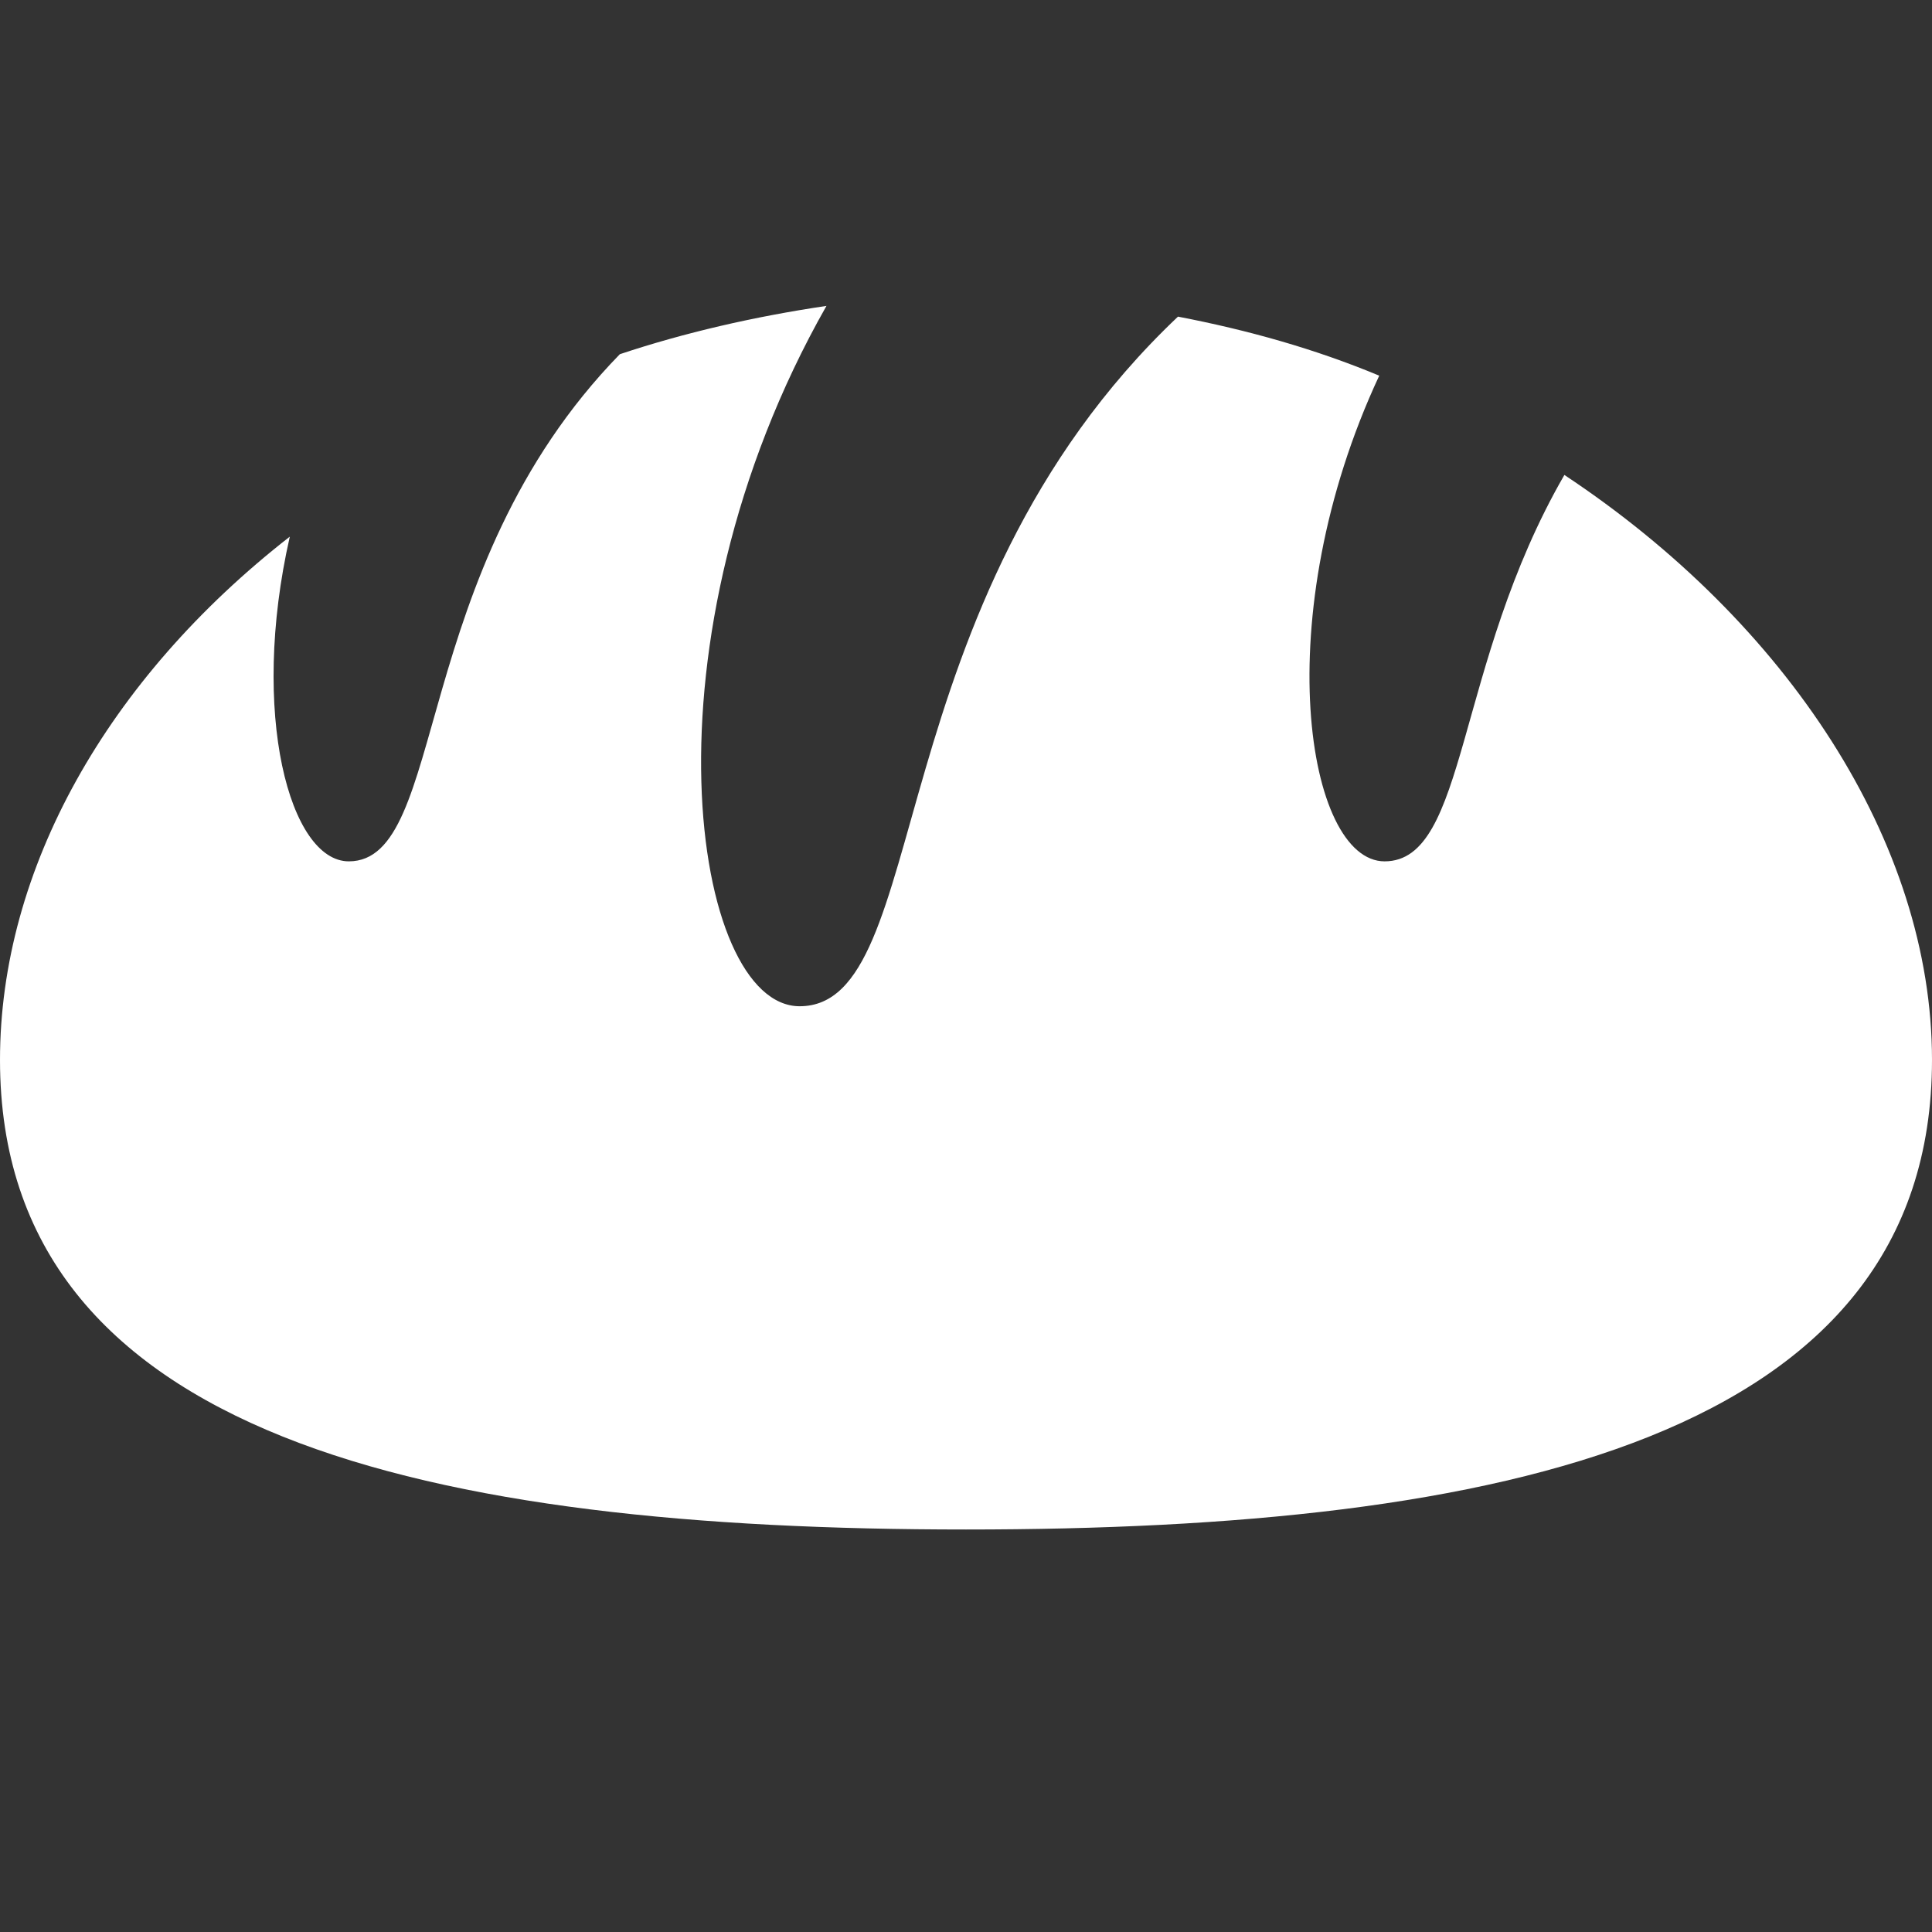 <?xml version="1.0" encoding="utf-8"?>
<!-- Generator: Adobe Illustrator 25.1.0, SVG Export Plug-In . SVG Version: 6.00 Build 0)  -->
<svg version="1.1" id="レイヤー_1" xmlns="http://www.w3.org/2000/svg" xmlns:xlink="http://www.w3.org/1999/xlink" x="0px"
	 y="0px" viewBox="0 0 72 72" style="enable-background:new 0 0 72 72;" xml:space="preserve">
<rect x="0" y="0" width="72" height="72" fill="#333333" stroke="none"/>
<style type="text/css">
	.st0{display:none;}
	.st1{display:inline;fill:#87F100;}
	.st2{fill:#FFFFFF;}
</style>
<g id="ガイド" class="st0">
	<circle class="st1" cx="36" cy="36" r="36"/>
</g>
<path class="st2" d="M51.6,32.1c-2.9,0-4.4-9.1-0.2-18.1c-2.4-1-4.9-1.7-7.5-2.2c-11.3,10.7-9.1,25.7-14.1,25.7
	c-4,0-6.1-13.6,1-26.1c-2.7,0.4-5.3,1-7.7,1.8c-7.9,8.1-6.4,18.9-10.1,18.9c-2.2,0-3.7-5.5-2.2-12.1C4,25.3,0,32.4,0,39.5
	C0,53.6,16.1,57,36,57s36-3.4,36-17.5c0-8.1-5.4-16.3-13.7-21.8C54.2,24.8,54.7,32.1,51.6,32.1z"/>
</svg>

